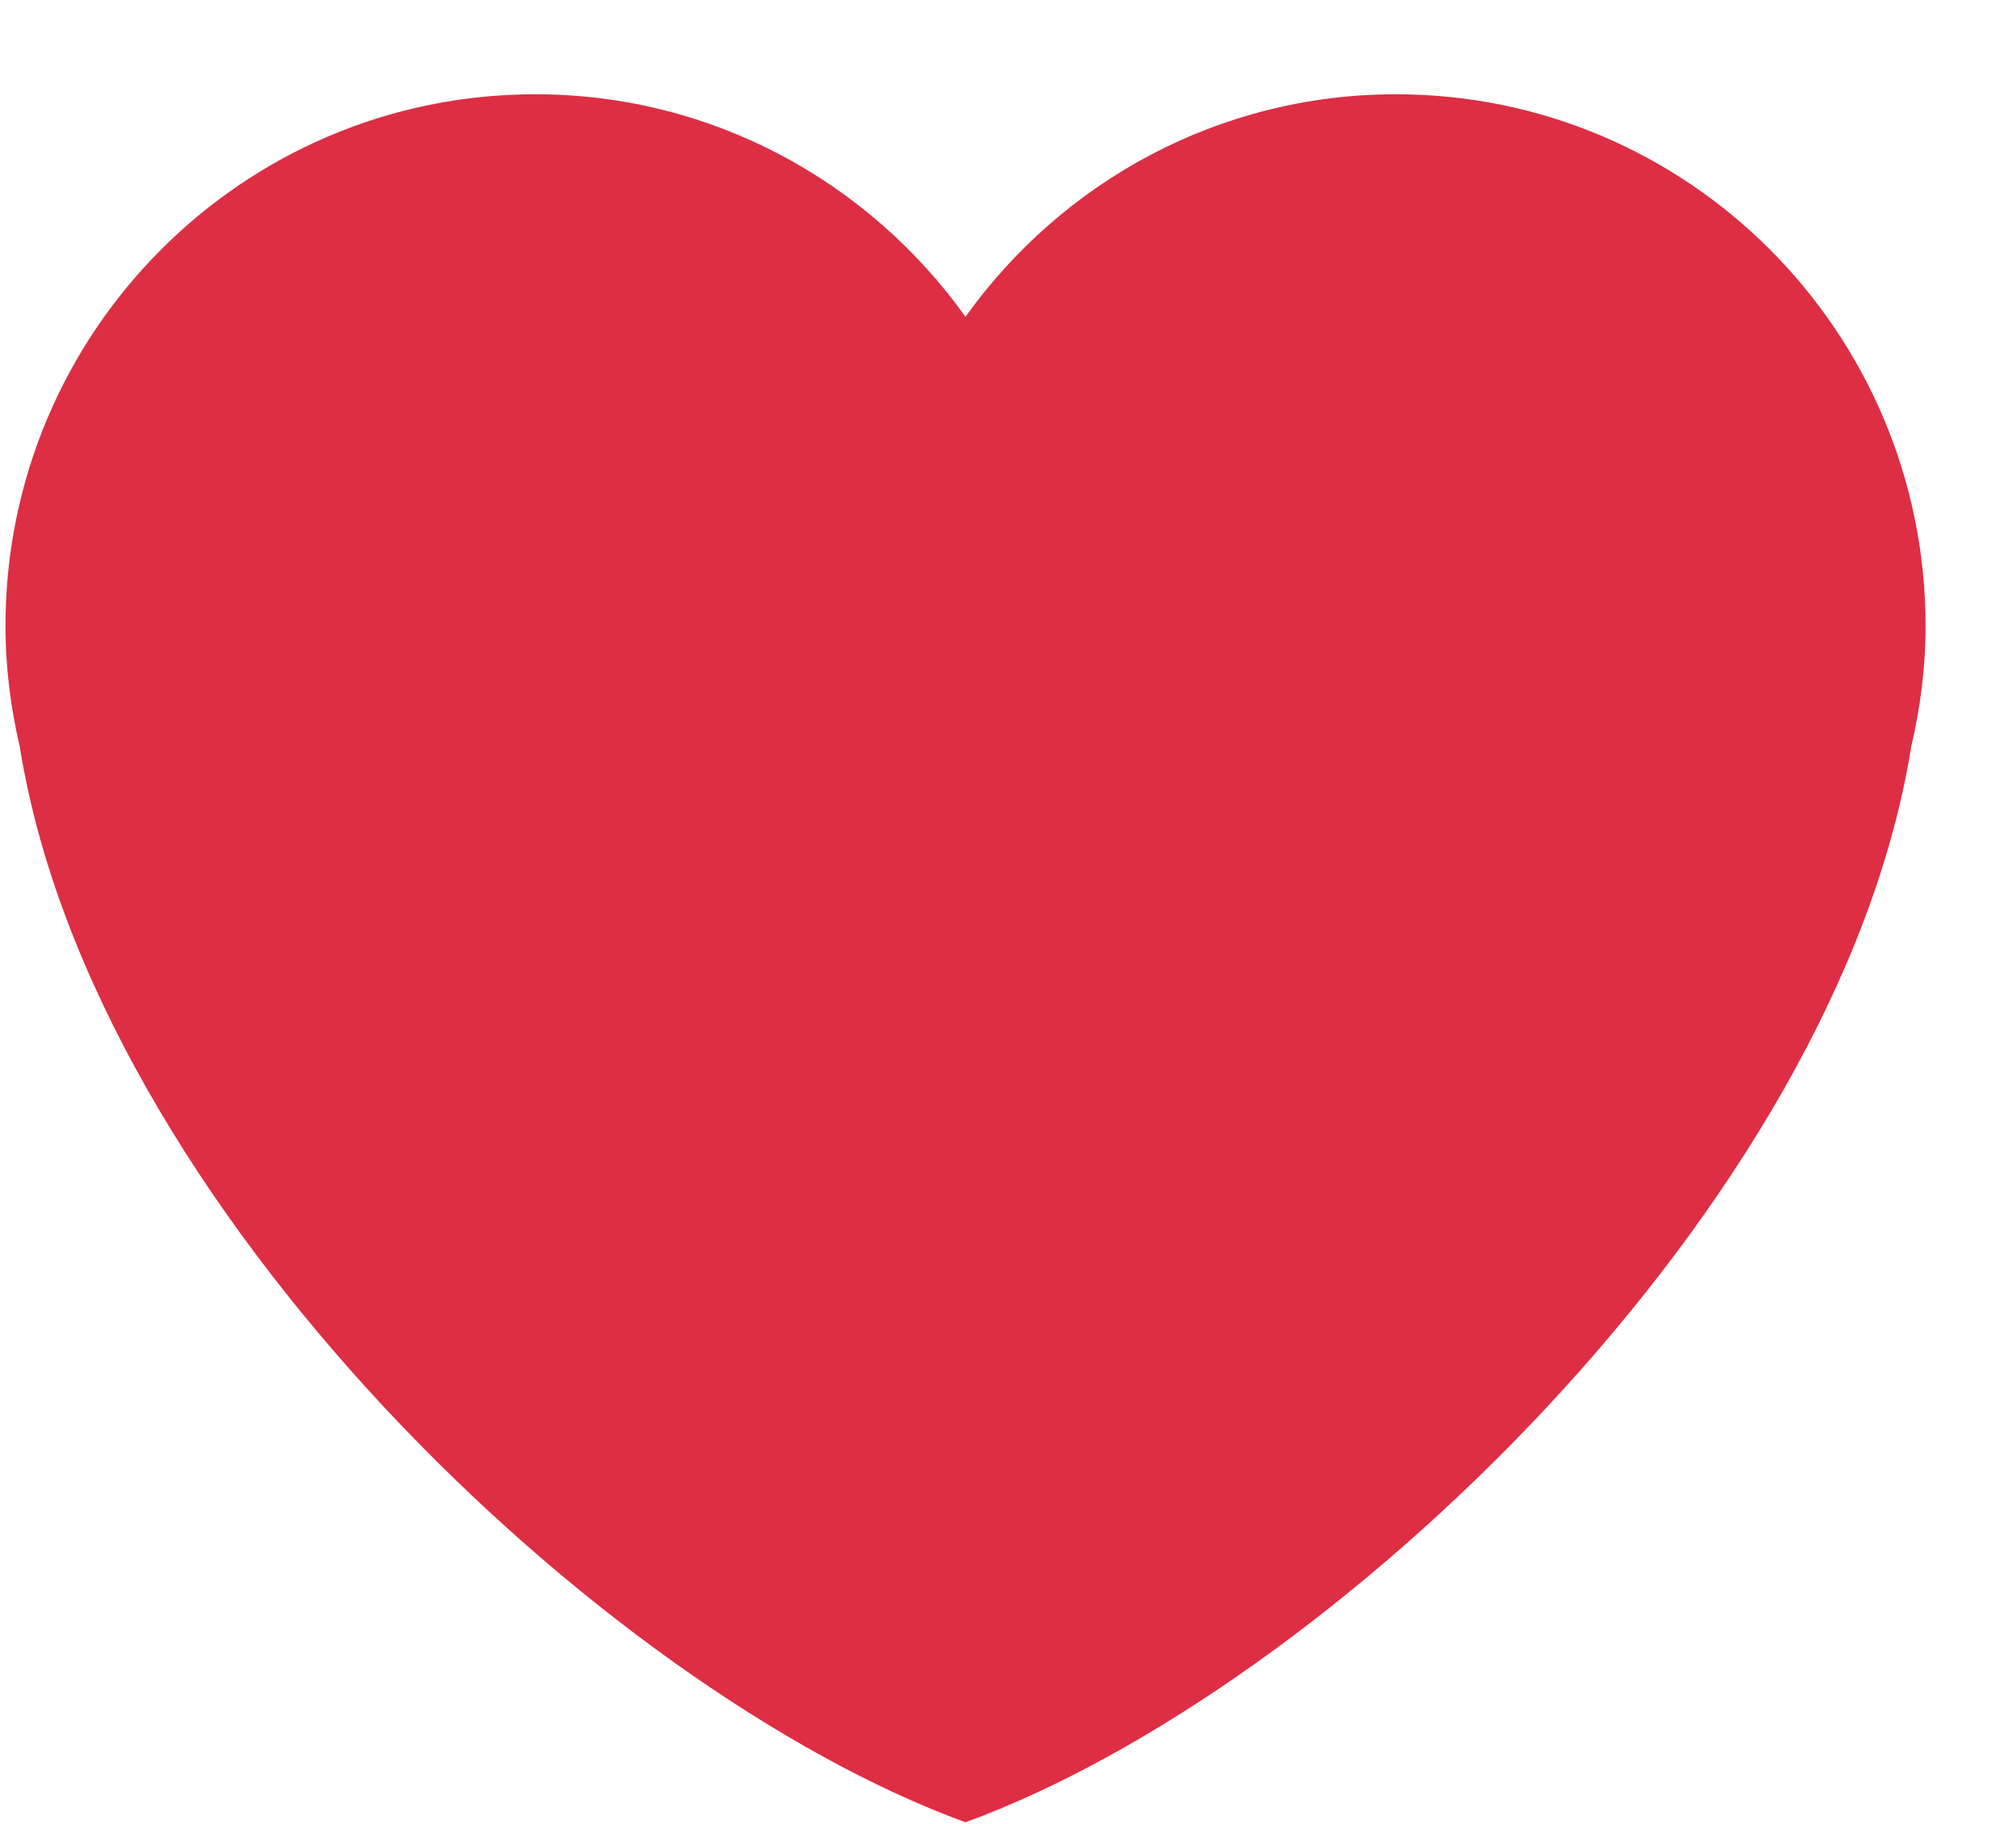 <svg width="21" height="19" viewBox="0 0 21 19" fill="none" xmlns="http://www.w3.org/2000/svg">
<path d="M20.058 6.521C20.058 3.462 17.587 0.982 14.541 0.982C12.691 0.982 11.059 1.899 10.057 3.3C9.056 1.899 7.424 0.982 5.575 0.982C2.528 0.982 0.057 3.462 0.057 6.521C0.057 6.955 0.112 7.374 0.206 7.779C0.972 12.557 6.264 17.598 10.057 18.983C13.85 17.598 19.143 12.557 19.908 7.78C20.003 7.375 20.058 6.955 20.058 6.521Z" fill="#DD2E44"/>
</svg>
